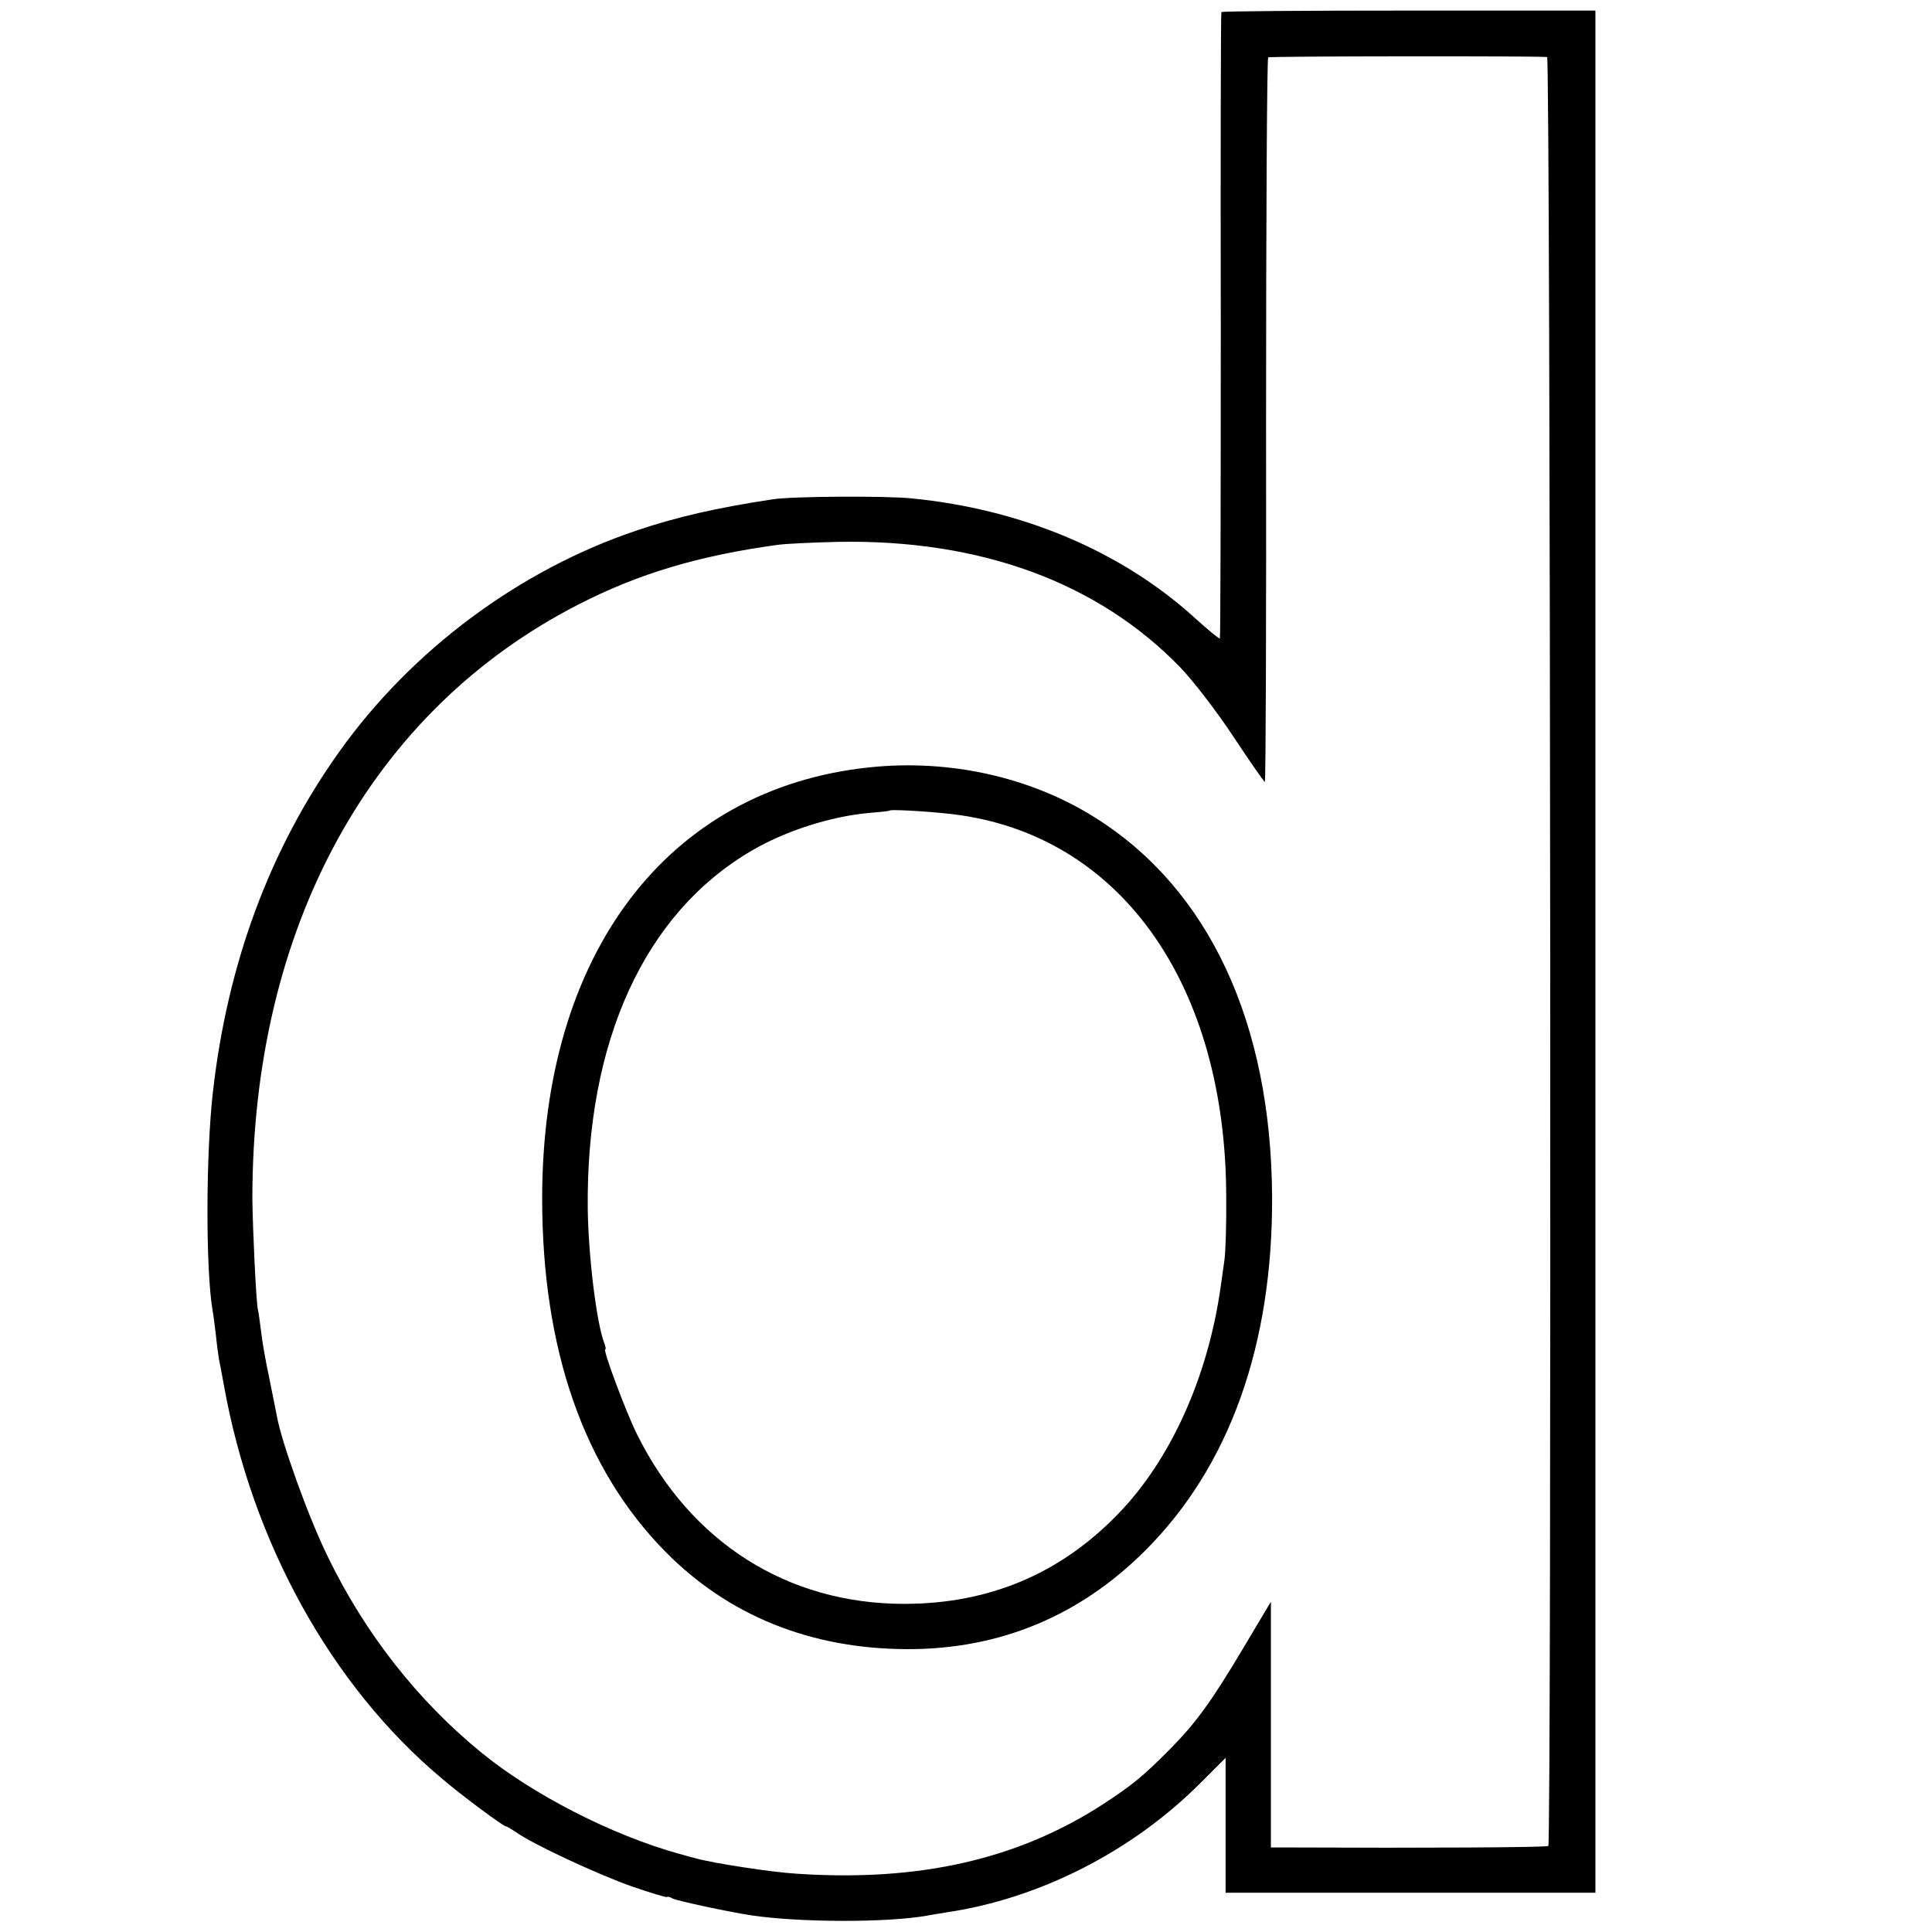 <?xml version="1.0" standalone="no"?>
<!DOCTYPE svg PUBLIC "-//W3C//DTD SVG 20010904//EN"
 "http://www.w3.org/TR/2001/REC-SVG-20010904/DTD/svg10.dtd">
<svg version="1.0" xmlns="http://www.w3.org/2000/svg"
 width="640pt" height="640pt" viewBox="0 0 640 640"
 preserveAspectRatio="xMidYMid meet">
<g transform="translate(0,640) scale(0.1,-0.1)"
fill="#000000" stroke="none">
<path d="M4046 6360 c-2 -3 -3 -470 -2 -1038 0 -569 -1 -1035 -3 -1037 -2 -2
-39 28 -83 68 -243 221 -572 360 -938 396 -87 9 -397 7 -460 -3 -186 -28 -320
-59 -450 -103 -388 -130 -746 -396 -986 -733 -230 -322 -371 -702 -419 -1130
-23 -204 -24 -582 -1 -720 3 -14 7 -50 11 -81 3 -31 8 -67 10 -80 3 -13 10
-51 16 -84 93 -523 356 -999 722 -1306 68 -58 204 -159 213 -159 3 0 18 -9 33
-19 55 -40 271 -140 384 -180 64 -22 117 -38 117 -35 0 2 8 1 18 -5 16 -8 183
-44 262 -56 163 -24 450 -24 580 -1 14 3 43 7 65 11 306 45 612 200 838 425
l87 87 0 -223 0 -224 613 0 612 0 0 3118 0 3117 -618 0 c-340 0 -620 -2 -621
-5z m1079 -149 c11 -1 15 -5915 4 -5926 -5 -5 -426 -7 -846 -5 l-73 0 0 407 0
407 -93 -156 c-105 -176 -155 -245 -242 -333 -87 -88 -125 -119 -220 -181
-282 -183 -608 -258 -1015 -231 -83 5 -279 35 -335 51 -5 1 -30 8 -55 15 -221
61 -485 196 -655 335 -212 173 -386 395 -510 651 -64 131 -153 379 -168 465
-3 14 -14 70 -25 125 -12 55 -24 124 -27 154 -4 30 -8 63 -11 74 -6 33 -17
267 -18 367 0 900 393 1616 1081 1968 199 102 397 161 658 197 28 4 118 8 200
10 472 9 862 -134 1135 -416 43 -45 118 -142 175 -228 55 -83 102 -151 105
-151 3 0 5 539 4 1197 0 659 3 1200 7 1203 6 4 890 5 924 1z"/>
<path d="M2880 3858 c-669 -70 -1084 -617 -1084 -1428 0 -500 138 -896 408
-1170 209 -212 481 -322 801 -323 306 -1 573 110 790 328 278 278 421 679 419
1170 -3 578 -210 1021 -587 1257 -213 134 -482 194 -747 166z m305 -159 c537
-80 876 -570 877 -1264 1 -88 -2 -182 -6 -210 -4 -27 -9 -66 -12 -85 -42 -302
-167 -578 -342 -757 -192 -198 -428 -296 -707 -296 -386 0 -706 203 -884 560
-37 74 -115 283 -106 283 3 0 1 10 -4 23 -25 66 -52 286 -54 442 -6 555 188
980 543 1187 112 66 264 114 389 125 36 3 67 6 68 8 7 5 168 -5 238 -16z"/>
</g>
</svg>
